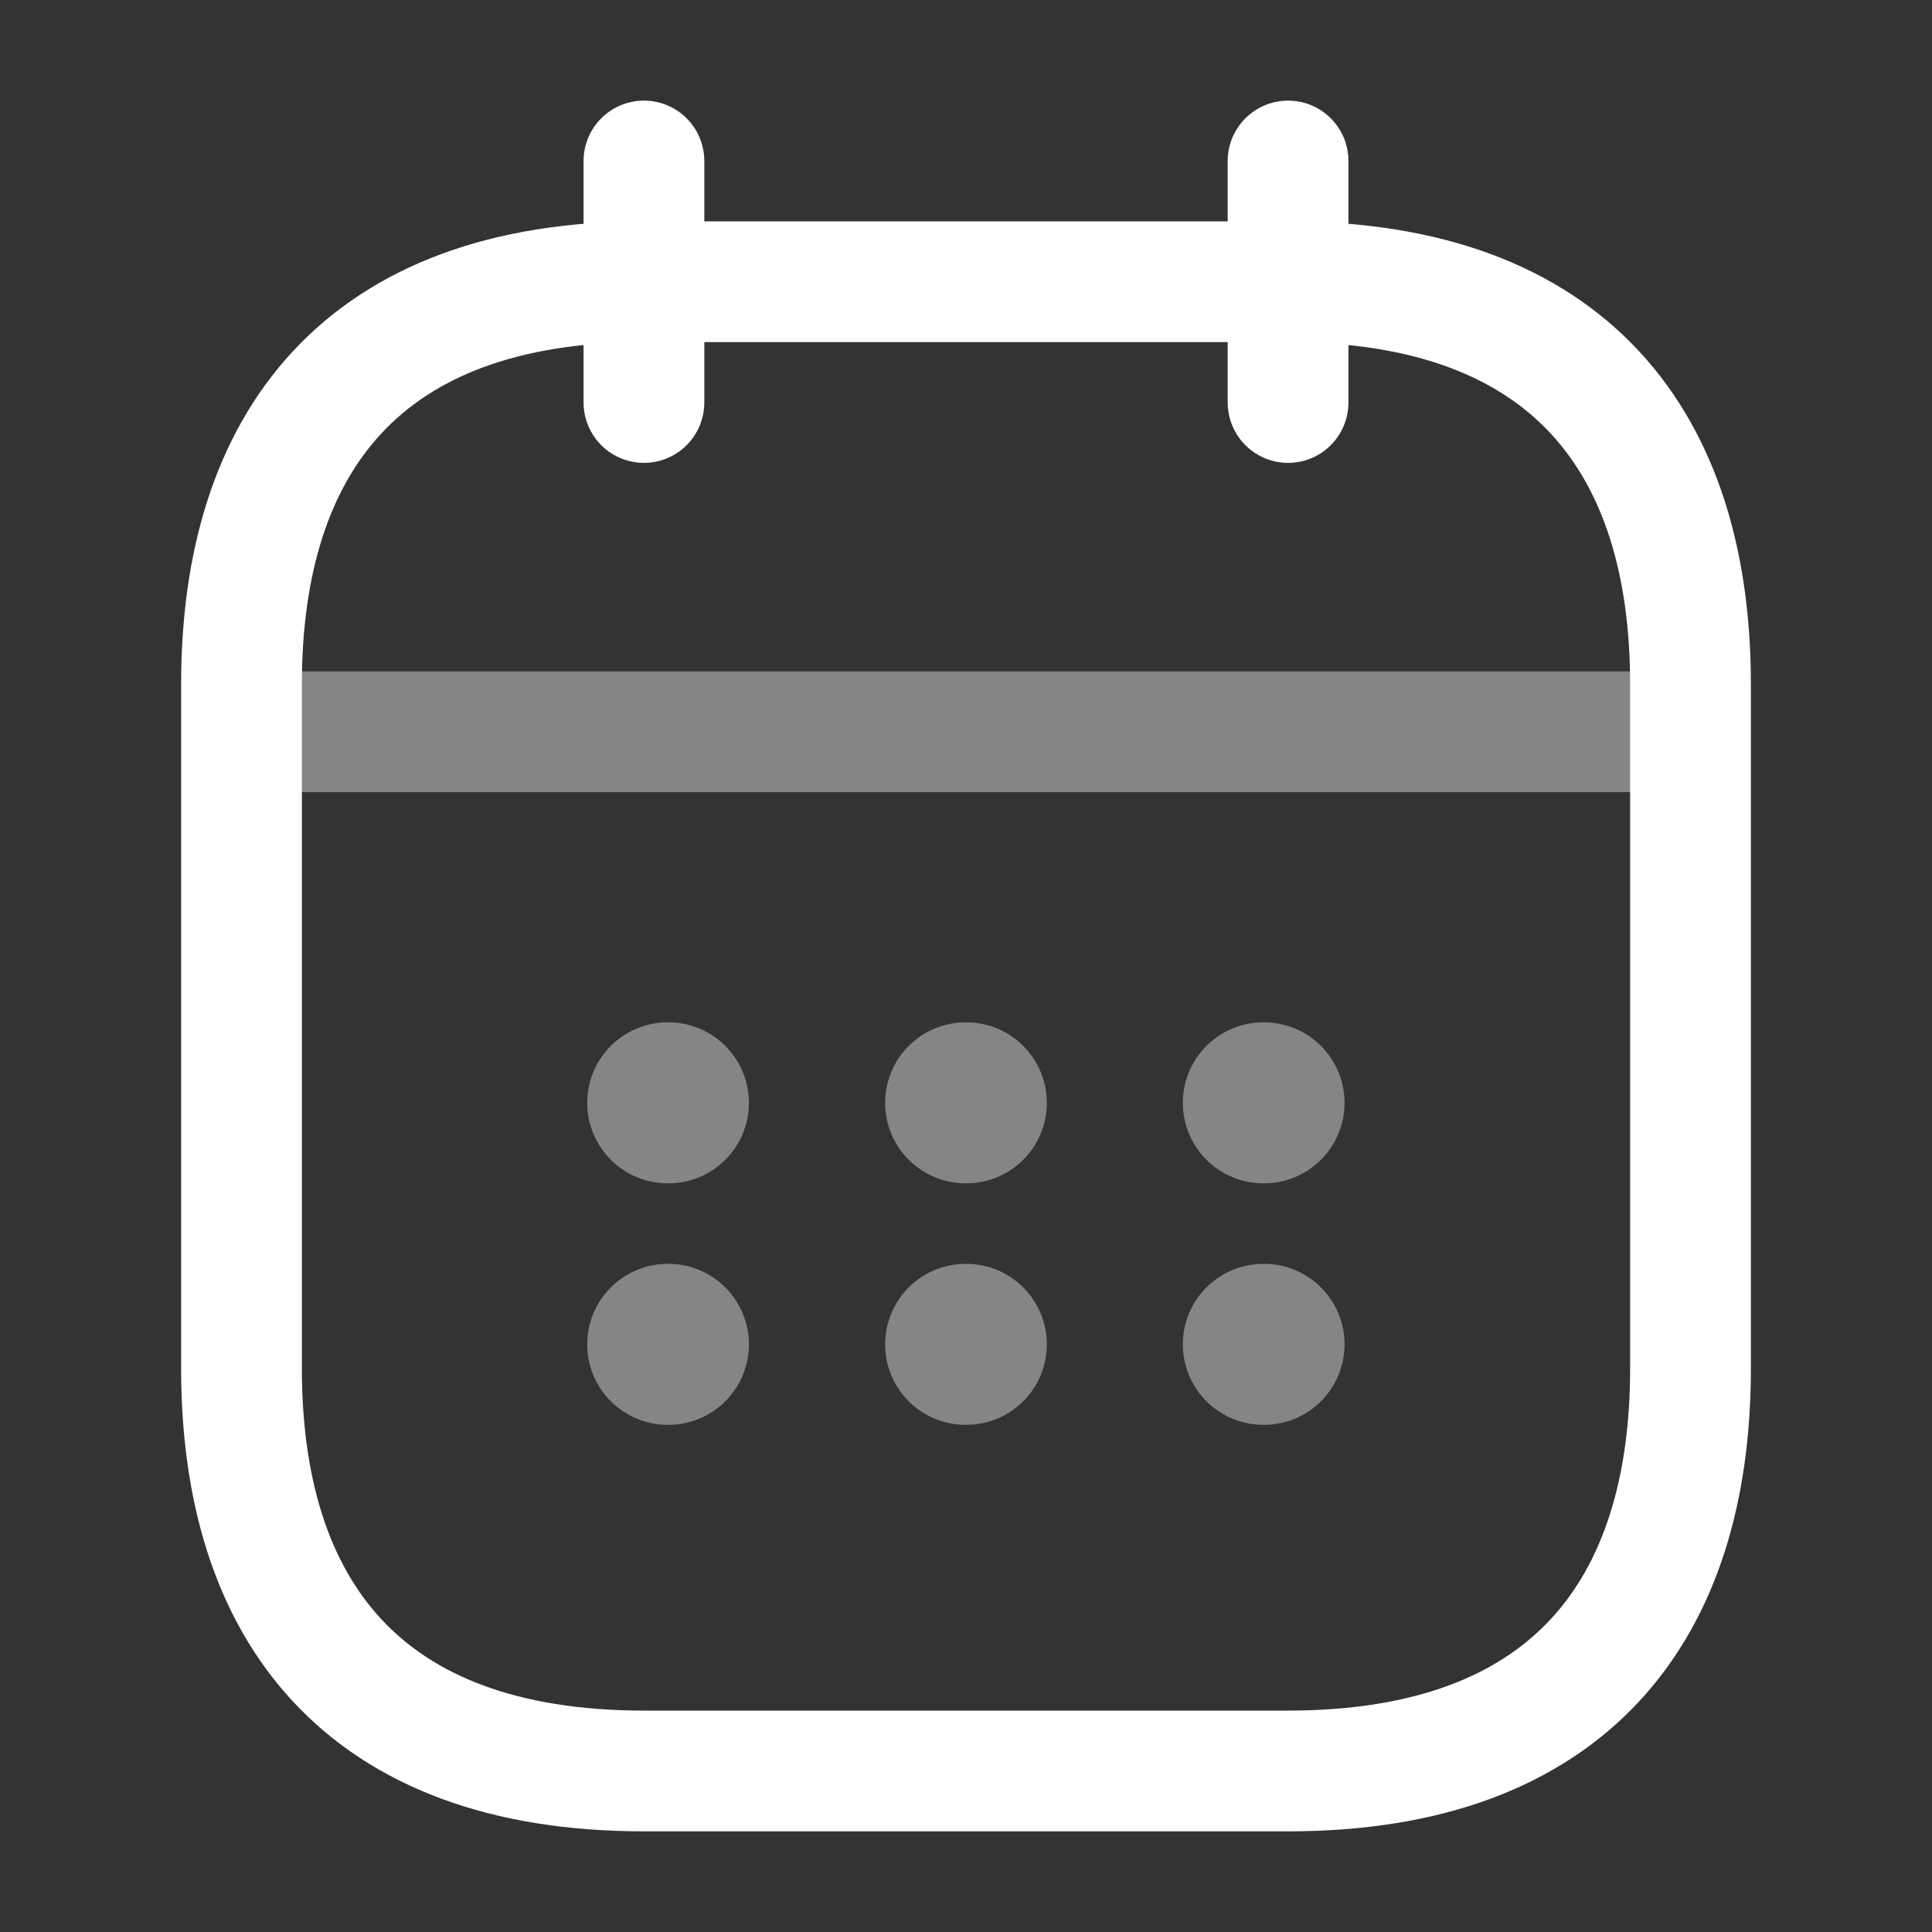 <svg width="40" height="40" viewBox="0 0 40 40" fill="none" xmlns="http://www.w3.org/2000/svg">
<rect x="0" y="0" width="40" height="40" fill="#333333" stroke="none"/>
<path d="M13.332 3.333V8.333" stroke="white" stroke-width="2.5" stroke-miterlimit="10" stroke-linecap="round" stroke-linejoin="round"/>
<path d="M26.668 3.333V8.333" stroke="white" stroke-width="2.5" stroke-miterlimit="10" stroke-linecap="round" stroke-linejoin="round"/>
<path opacity="0.4" d="M5.832 15.15H34.165" stroke="white" stroke-width="2.5" stroke-miterlimit="10" stroke-linecap="round" stroke-linejoin="round"/>
<path d="M35 14.166V28.333C35 33.333 32.5 36.666 26.667 36.666H13.333C7.5 36.666 5 33.333 5 28.333V14.166C5 9.166 7.5 5.833 13.333 5.833H26.667C32.5 5.833 35 9.166 35 14.166Z" stroke="white" stroke-width="2.5" stroke-miterlimit="10" stroke-linecap="round" stroke-linejoin="round"/>
<path opacity="0.4" d="M26.156 22.833H26.171" stroke="white" stroke-width="3.333" stroke-linecap="round" stroke-linejoin="round"/>
<path opacity="0.4" d="M26.156 27.833H26.171" stroke="white" stroke-width="3.333" stroke-linecap="round" stroke-linejoin="round"/>
<path opacity="0.4" d="M19.992 22.833H20.007" stroke="white" stroke-width="3.333" stroke-linecap="round" stroke-linejoin="round"/>
<path opacity="0.4" d="M19.992 27.833H20.007" stroke="white" stroke-width="3.333" stroke-linecap="round" stroke-linejoin="round"/>
<path opacity="0.4" d="M13.824 22.833H13.839" stroke="white" stroke-width="3.333" stroke-linecap="round" stroke-linejoin="round"/>
<path opacity="0.4" d="M13.824 27.833H13.839" stroke="white" stroke-width="3.333" stroke-linecap="round" stroke-linejoin="round"/>
</svg>
